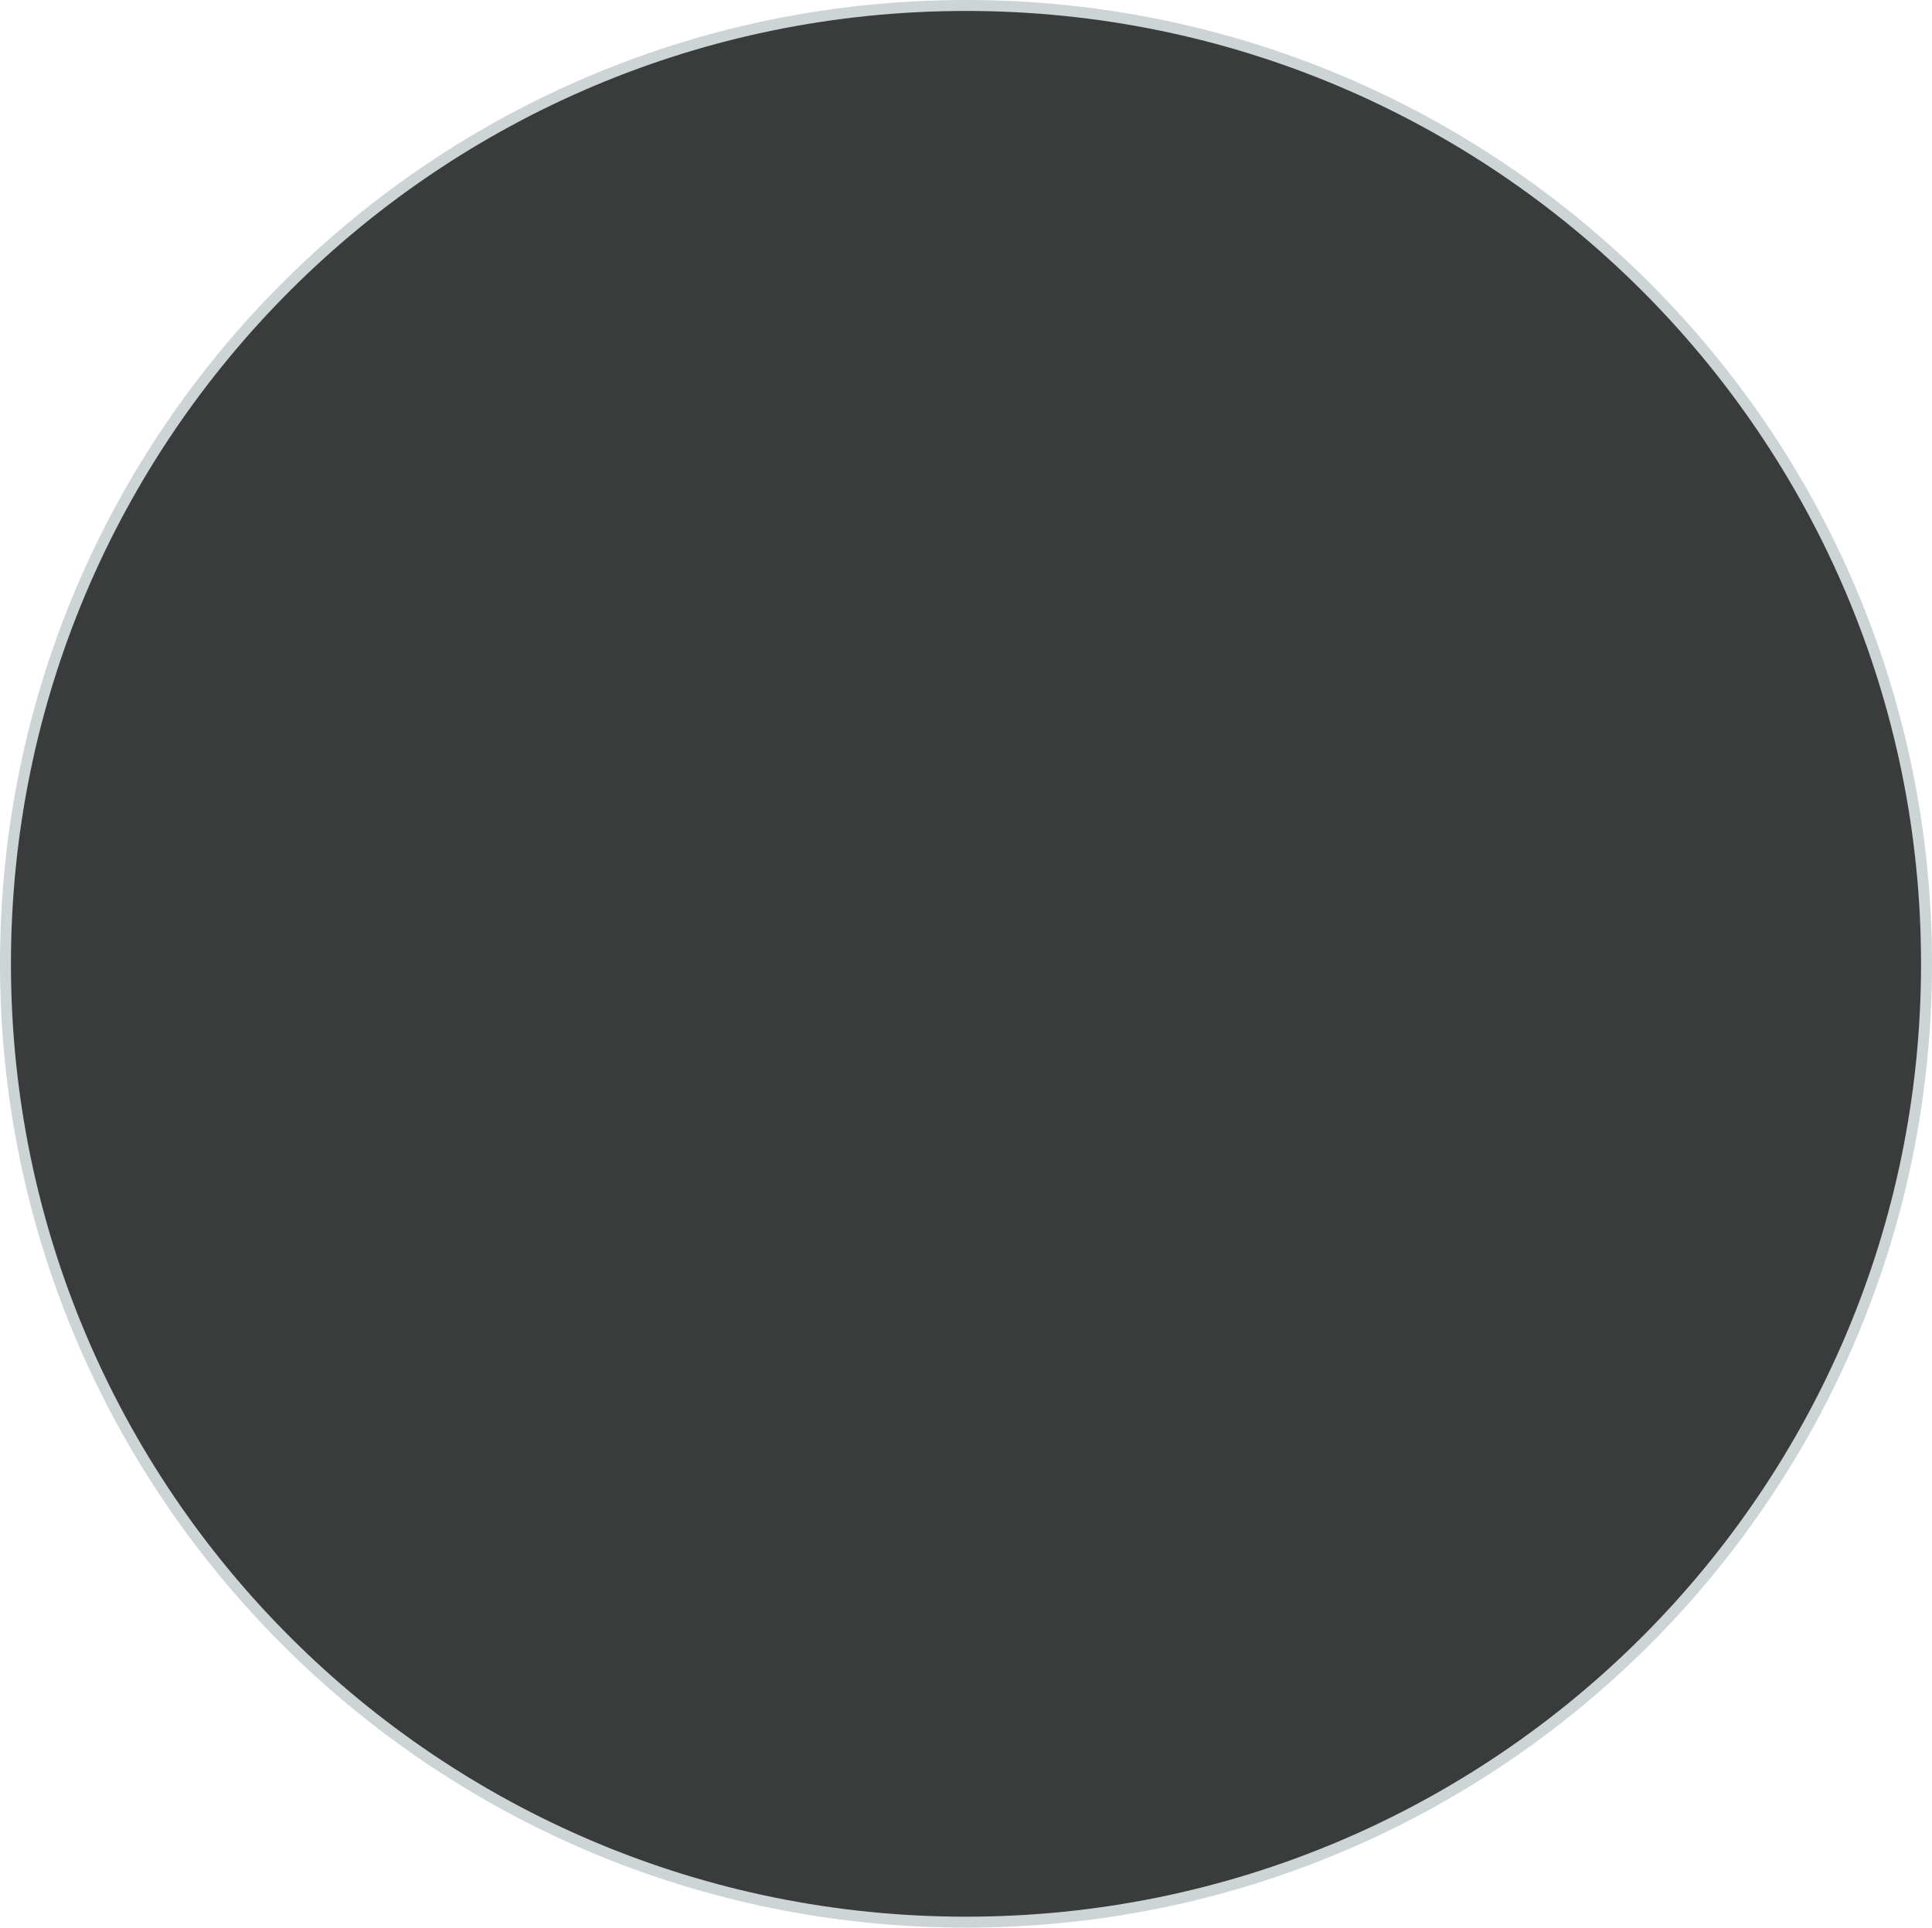 <svg version="1.1" xmlns="http://www.w3.org/2000/svg" xmlns:xlink="http://www.w3.org/1999/xlink" width="441.061" height="440.096" viewBox="0,0,441.061,440.096"><g transform="translate(-19.47,40.048)"><g data-paper-data="{&quot;isPaintingLayer&quot;:true}" fill-rule="nonzero" stroke-linecap="butt" stroke-linejoin="miter" stroke-miterlimit="10" stroke-dasharray="" stroke-dashoffset="0" style="mix-blend-mode: normal"><path d="M20.72,180c0,-120.839 98.175,-218.798 219.28,-218.798c121.105,0 219.28,97.959 219.28,218.798c0,120.839 -98.175,218.798 -219.28,218.798c-121.105,0 -219.28,-97.959 -219.28,-218.798z" fill="#3a3c3c" stroke="#cdd4d5" stroke-width="2.5"/><path d="M125.128,211.344z" fill="#cbcbcb" stroke="none" stroke-width="0"/></g></g></svg>